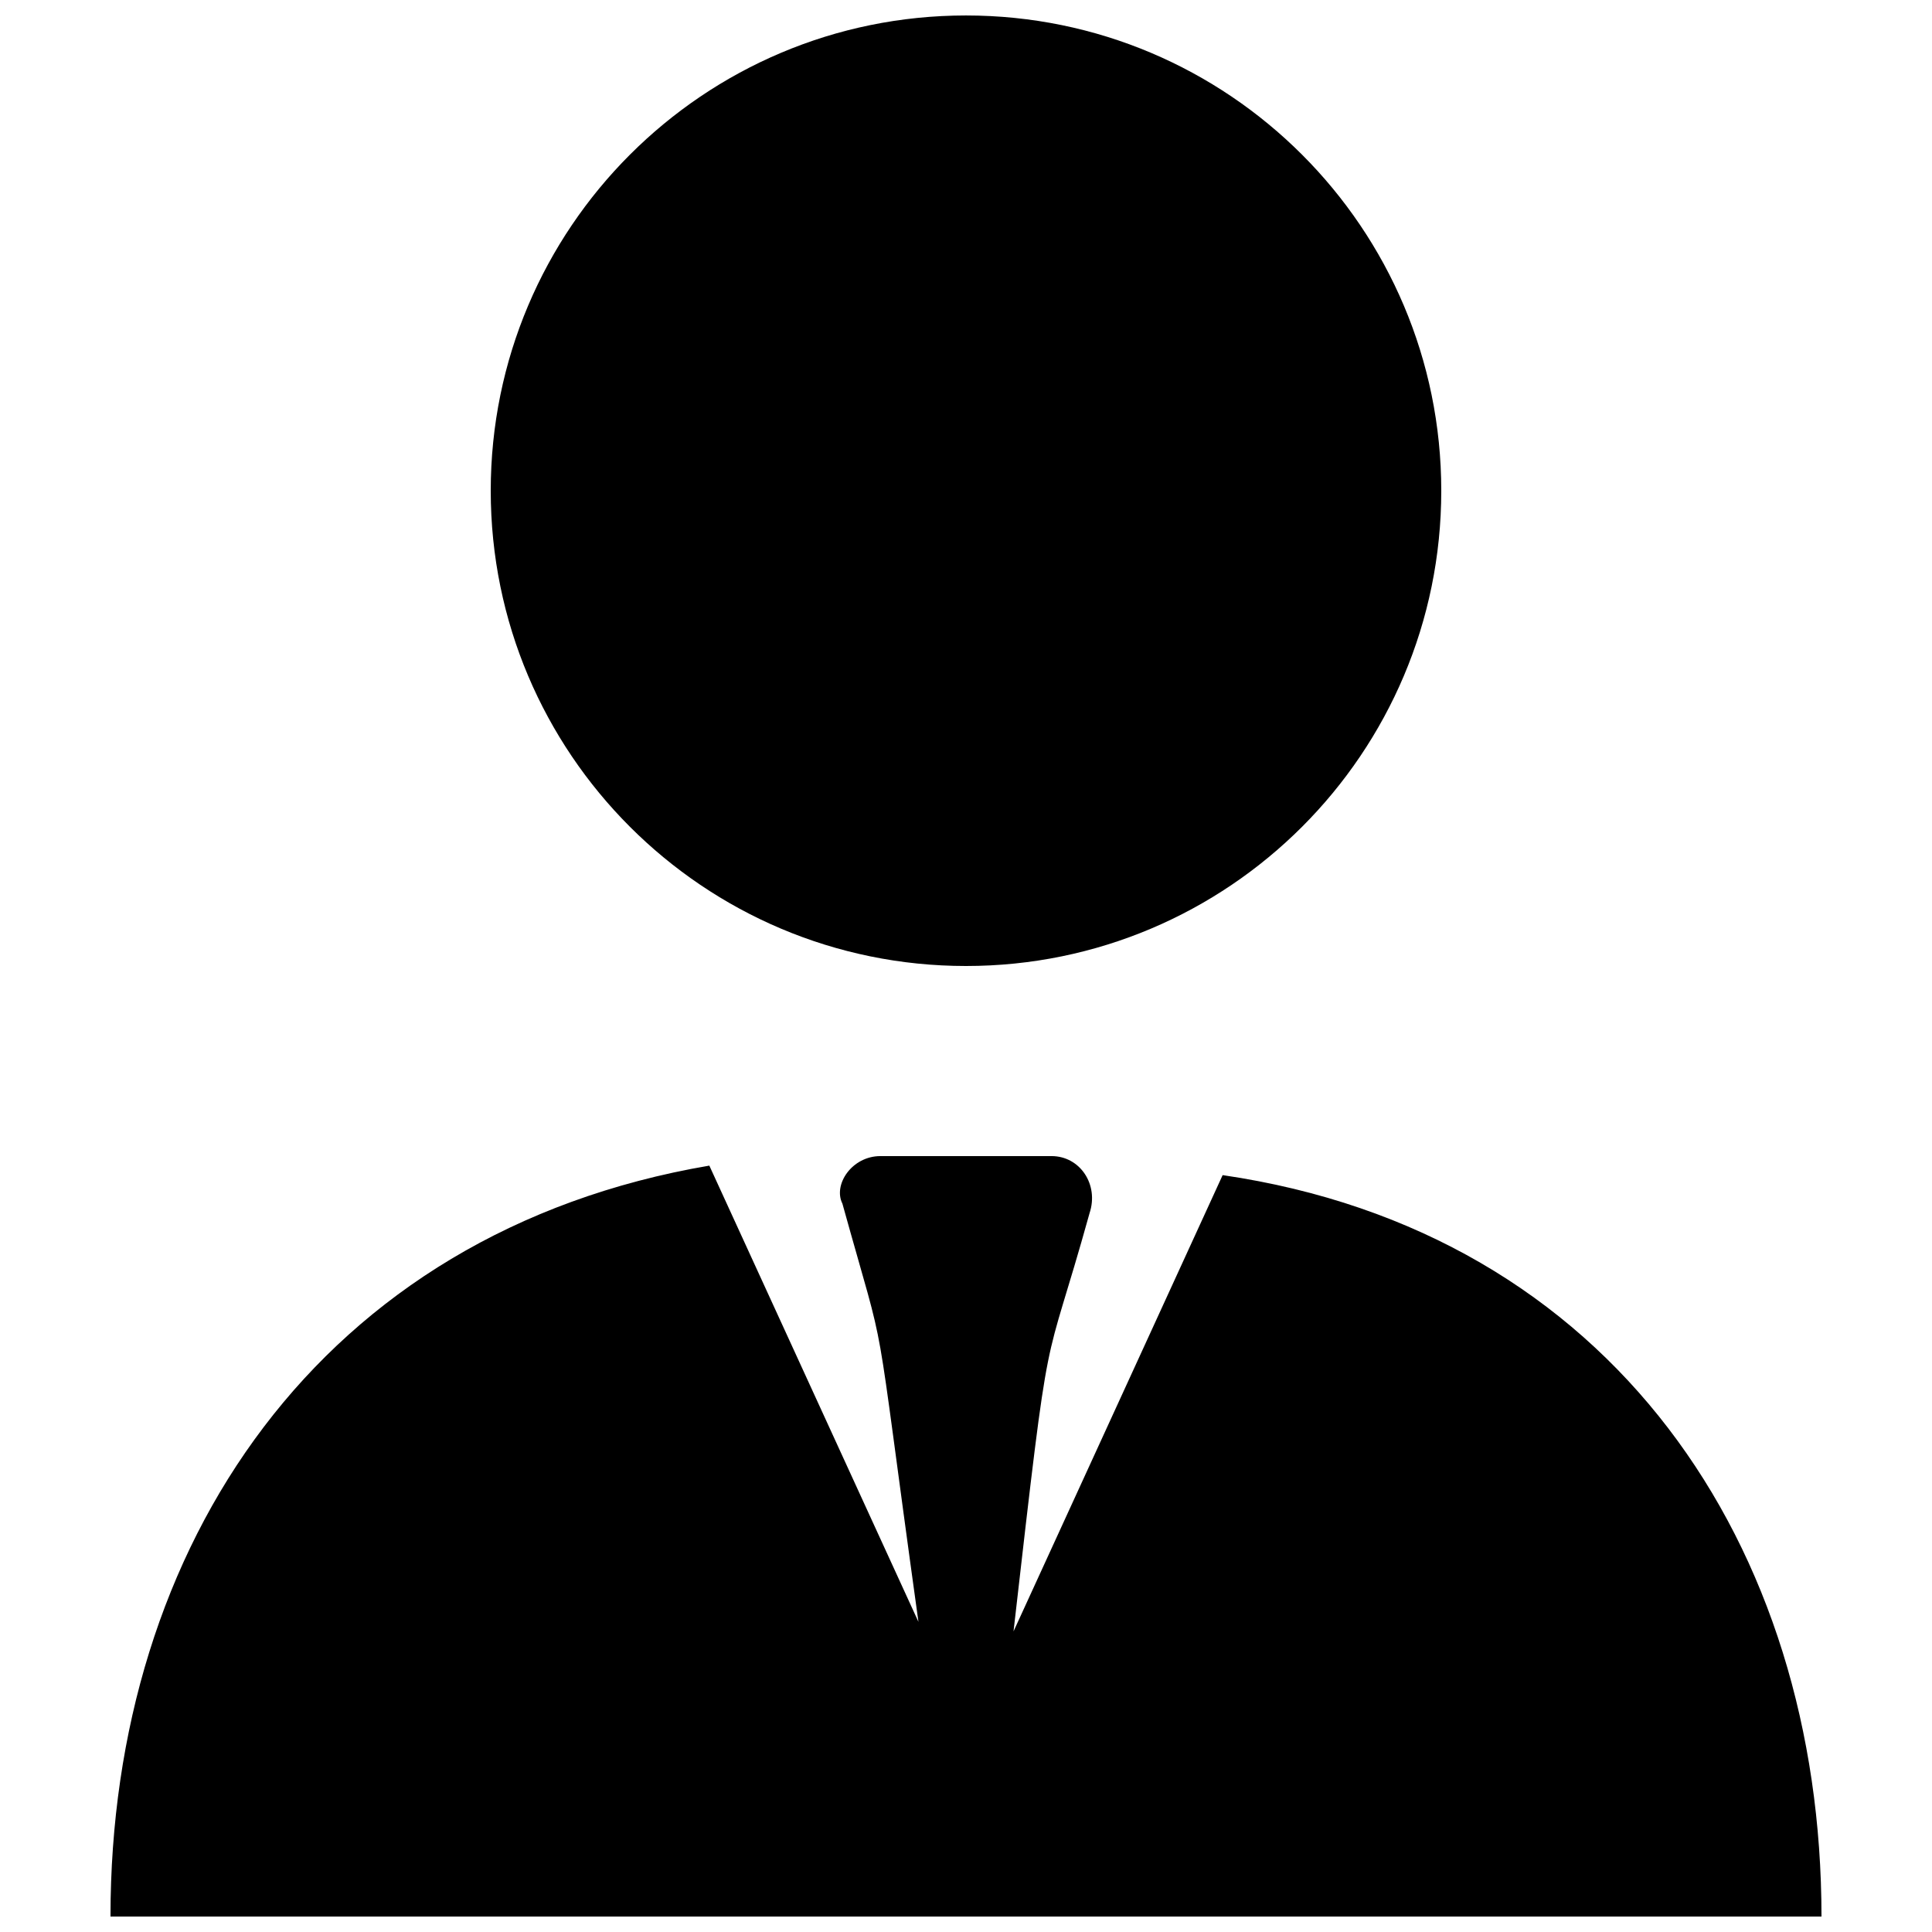 <?xml version="1.0" encoding="UTF-8"?>
<!-- Uploaded to: SVG Repo, www.svgrepo.com, Generator: SVG Repo Mixer Tools -->
<svg width="800px" height="800px" version="1.1" viewBox="144 144 512 512" xmlns="http://www.w3.org/2000/svg">
 <defs>
  <clipPath id="b">
   <path d="m173 450h454v201.9h-454z"/>
  </clipPath>
  <clipPath id="a">
   <path d="m274 148.09h252v251.91h-252z"/>
  </clipPath>
 </defs>
 <g>
  <g clip-path="url(#b)">
   <path d="m626.71 651.9h-453.43c0-98.242 55.418-181.37 158.7-199l55.418 120.91c-12.594-90.688-7.559-65.496-20.152-110.84-2.519-5.035 2.519-12.594 10.078-12.594h45.344c7.559 0 12.594 7.559 10.078 15.113-12.594 45.344-10.078 22.672-20.152 110.84l55.418-120.91c103.28 15.113 158.7 98.242 158.7 196.48z"/>
  </g>
  <g clip-path="url(#a)">
   <path d="m525.95 274.05c0 69.562-56.391 125.95-125.95 125.95-69.562 0-125.95-56.391-125.95-125.95s56.391-125.95 125.95-125.95c69.559 0 125.95 56.391 125.95 125.95"/>
  </g>
 </g>
</svg>
